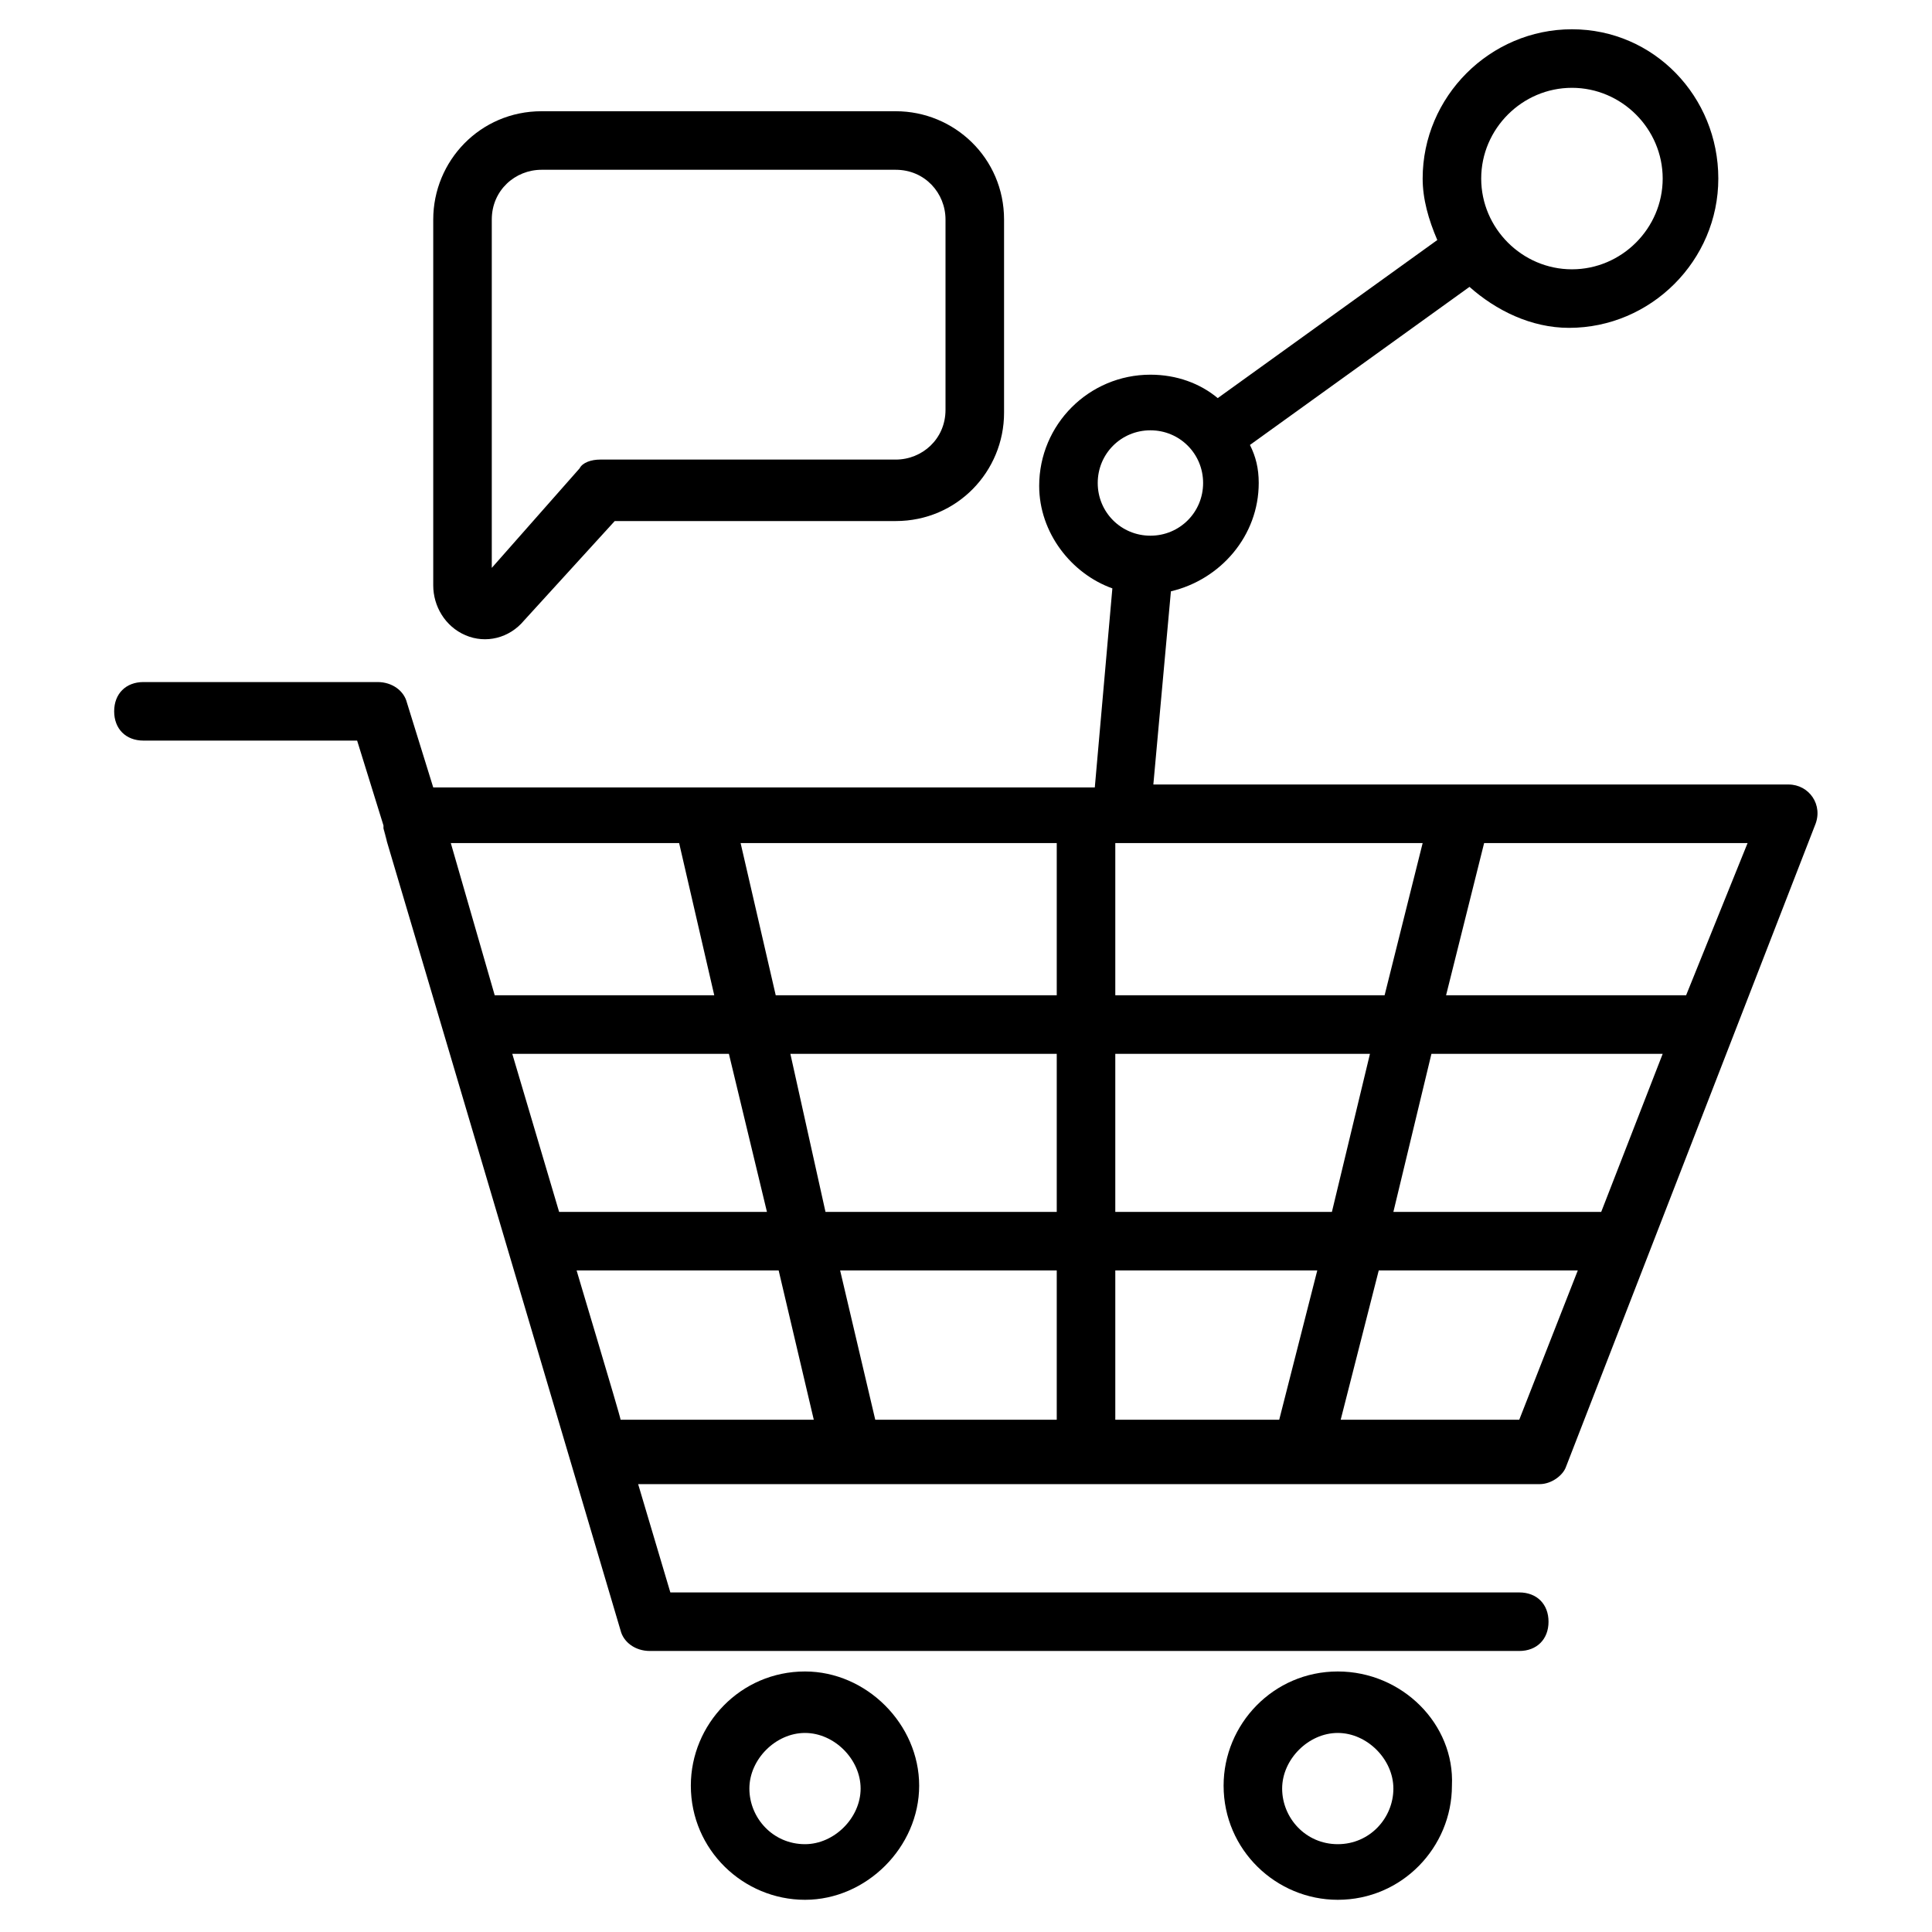 <?xml version="1.0" encoding="UTF-8"?> <svg xmlns="http://www.w3.org/2000/svg" id="Layer_1" height="512" viewBox="0 0 66 66" width="512"><g><path d="m61.1 26.8h-21.7l.6-6.6c1.7-.4 3-1.9 3-3.7 0-.5-.1-.9-.3-1.3l7.5-5.4c.9.8 2.1 1.4 3.4 1.4 2.8 0 5.1-2.3 5.1-5.1s-2.2-5.1-5-5.1-5.1 2.3-5.1 5.1c0 .7.2 1.4.5 2.1l-7.5 5.4c-.6-.5-1.4-.8-2.3-.8-2.1 0-3.8 1.7-3.8 3.8 0 1.6 1.1 3 2.5 3.5l-.6 6.8h-22.6l-.9-2.9c-.1-.4-.5-.7-1-.7h-8c-.6 0-1 .4-1 1s.4 1 1 1h7.3l.9 2.9v.1c.8 2.8-3-10.1 8.1 27.4.1.4.5.7 1 .7h29.7c.6 0 1-.4 1-1s-.4-1-1-1h-29l-1.1-3.7h30.8c.4 0 .8-.3.9-.6l8.5-21.9c.3-.7-.2-1.4-.9-1.4zm-7.4-23.8c1.7 0 3.1 1.4 3.1 3.1s-1.4 3.1-3.1 3.1-3.1-1.4-3.1-3.1 1.4-3.1 3.1-3.1zm-16.2 13.5c0-1 .8-1.8 1.8-1.8s1.8.8 1.8 1.8-.8 1.8-1.8 1.8-1.8-.8-1.8-1.8zm8 24.9h-7.4v-5.4h8.7zm3.4-5.4h7.9l-2.1 5.4h-7.1zm-31.4 0h7.4l1.3 5.4h-7.1zm9.5 0h9.1v5.4h-7.9zm-.5-2-1.2-5.2h10.8v5.2zm9.6 9.4v5.1h-6.2l-1.2-5.1zm2 0h6.9l-1.3 5.1h-5.6zm0-9.4v-5.2h10.5l-1.3 5.2zm-14.9-5.2 1.2 5.2h-7.5l-1.5-5.2zm-3.5 14.6h6.9l1.2 5.1h-6.6c0-.1-1.6-5.4-1.5-5.1zm32.2 5.1h-6.1l1.3-5.1h6.8zm5.7-14.5h-8.2l1.3-5.2h9z"></path><path d="m27.5 57.1c-2.2 0-3.9 1.8-3.9 3.9 0 2.2 1.8 3.9 3.9 3.9s3.9-1.8 3.9-3.9-1.8-3.9-3.9-3.9zm0 5.9c-1.1 0-1.9-.9-1.9-1.9s.9-1.9 1.9-1.9 1.9.9 1.9 1.9-.9 1.9-1.9 1.9z"></path><path d="m45.7 57.1c-2.2 0-3.9 1.8-3.9 3.9 0 2.2 1.8 3.9 3.9 3.9 2.2 0 3.9-1.8 3.9-3.9.1-2.1-1.7-3.9-3.9-3.9zm0 5.9c-1.1 0-1.9-.9-1.9-1.9s.9-1.9 1.9-1.9 1.9.9 1.9 1.9-.8 1.9-1.9 1.9z"></path><path d="m15.9 21.7c.7.3 1.5.1 2-.5l3.1-3.4h9.6c2.1 0 3.7-1.7 3.7-3.7v-6.6c0-2.1-1.7-3.7-3.7-3.7h-12.1c-2.1 0-3.7 1.7-3.7 3.7v12.5c0 .7.4 1.4 1.1 1.7zm.9-14.2c0-1 .8-1.7 1.7-1.7h12.1c1 0 1.7.8 1.7 1.7v6.5c0 1-.8 1.7-1.7 1.7h-10.1c-.3 0-.6.1-.7.3l-3 3.4z"></path></g></svg> 